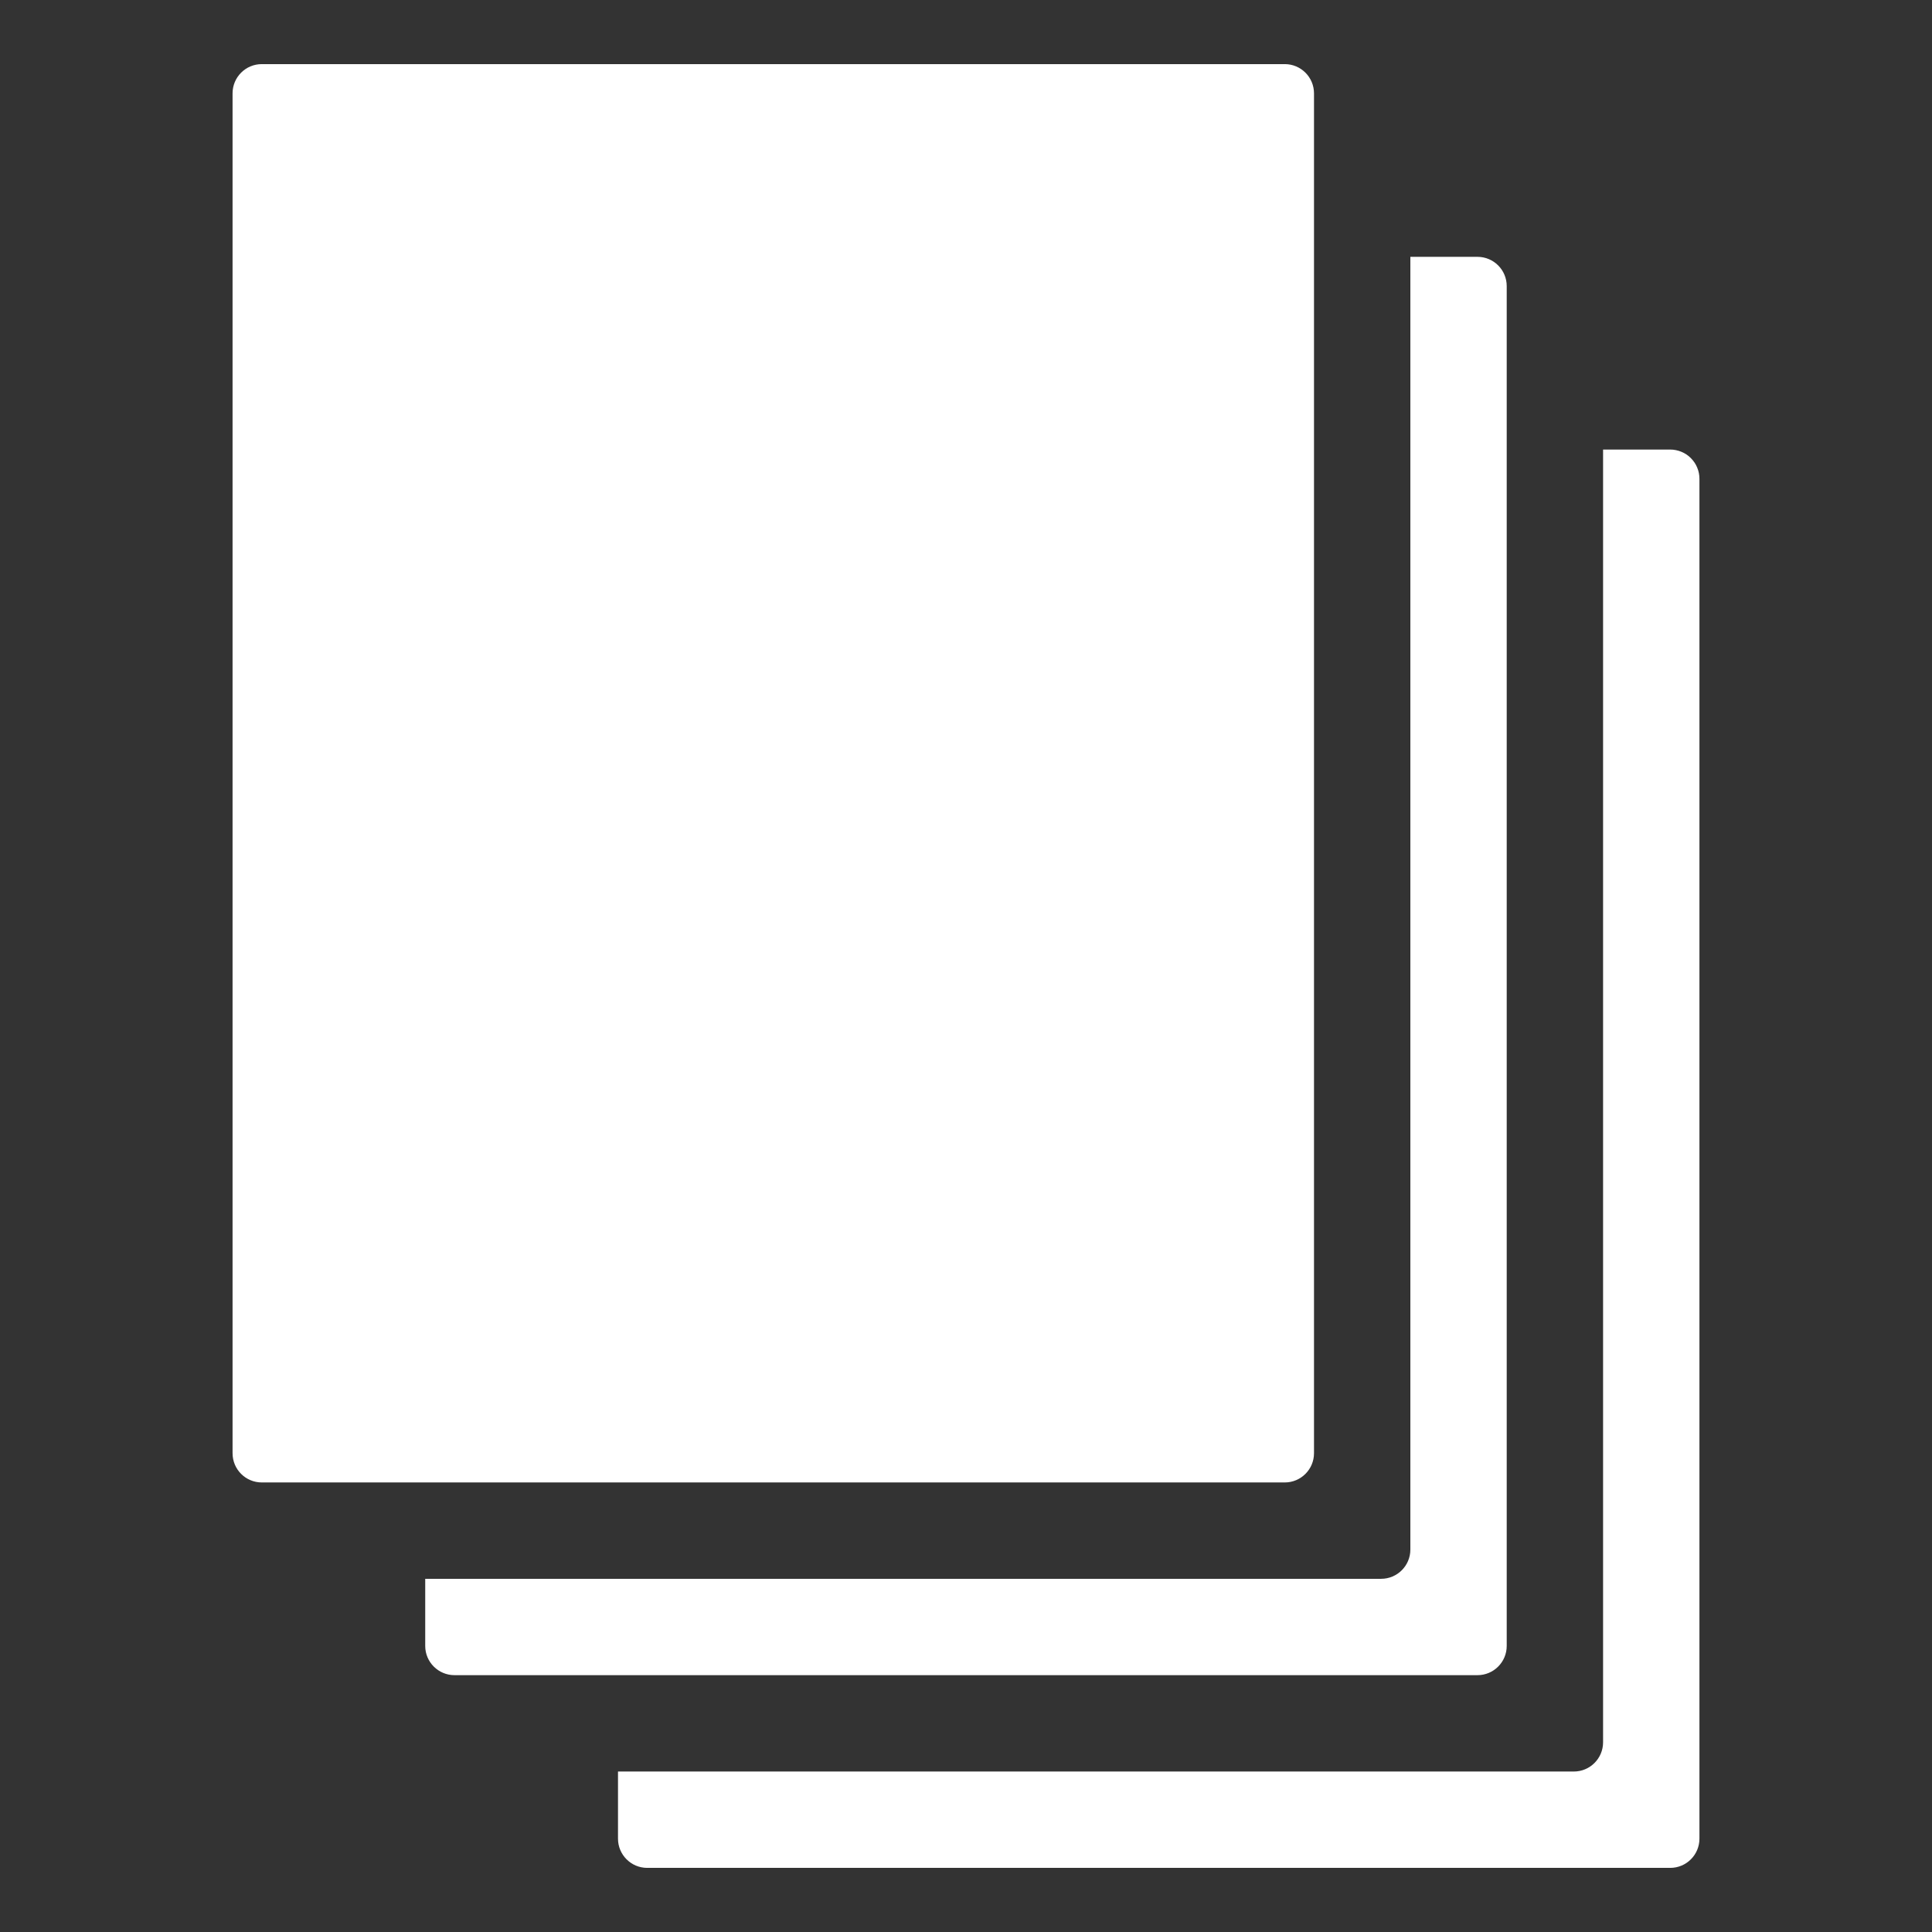 <svg width="32" height="32" viewBox="0 0 32 32" fill="none" xmlns="http://www.w3.org/2000/svg">
<rect x="0" y="0" width="32" height="32" fill="#333333" stroke="none"/>
<path d="M27.664 7.446H26.552V28.858C26.552 29.125 26.335 29.342 26.068 29.342H10.236V30.454C10.236 30.721 10.453 30.938 10.72 30.938H27.664C27.932 30.938 28.148 30.721 28.148 30.454V7.93C28.148 7.867 28.136 7.804 28.111 7.745C28.087 7.686 28.051 7.633 28.006 7.588C27.962 7.543 27.908 7.507 27.849 7.483C27.791 7.459 27.728 7.446 27.664 7.446Z" fill="white"/>
<path d="M24.956 27.262V4.738C24.956 4.471 24.739 4.254 24.472 4.254H23.36V25.666C23.36 25.933 23.143 26.15 22.876 26.15H7.043V27.262C7.043 27.529 7.26 27.746 7.528 27.746H24.472C24.739 27.746 24.956 27.529 24.956 27.262Z" fill="white"/>
<path d="M21.764 24.07V1.546C21.764 1.279 21.547 1.062 21.28 1.062H4.336C4.068 1.062 3.852 1.279 3.852 1.546V24.07C3.852 24.337 4.068 24.554 4.336 24.554H21.28C21.547 24.554 21.764 24.337 21.764 24.07Z" fill="white"/>
</svg>

